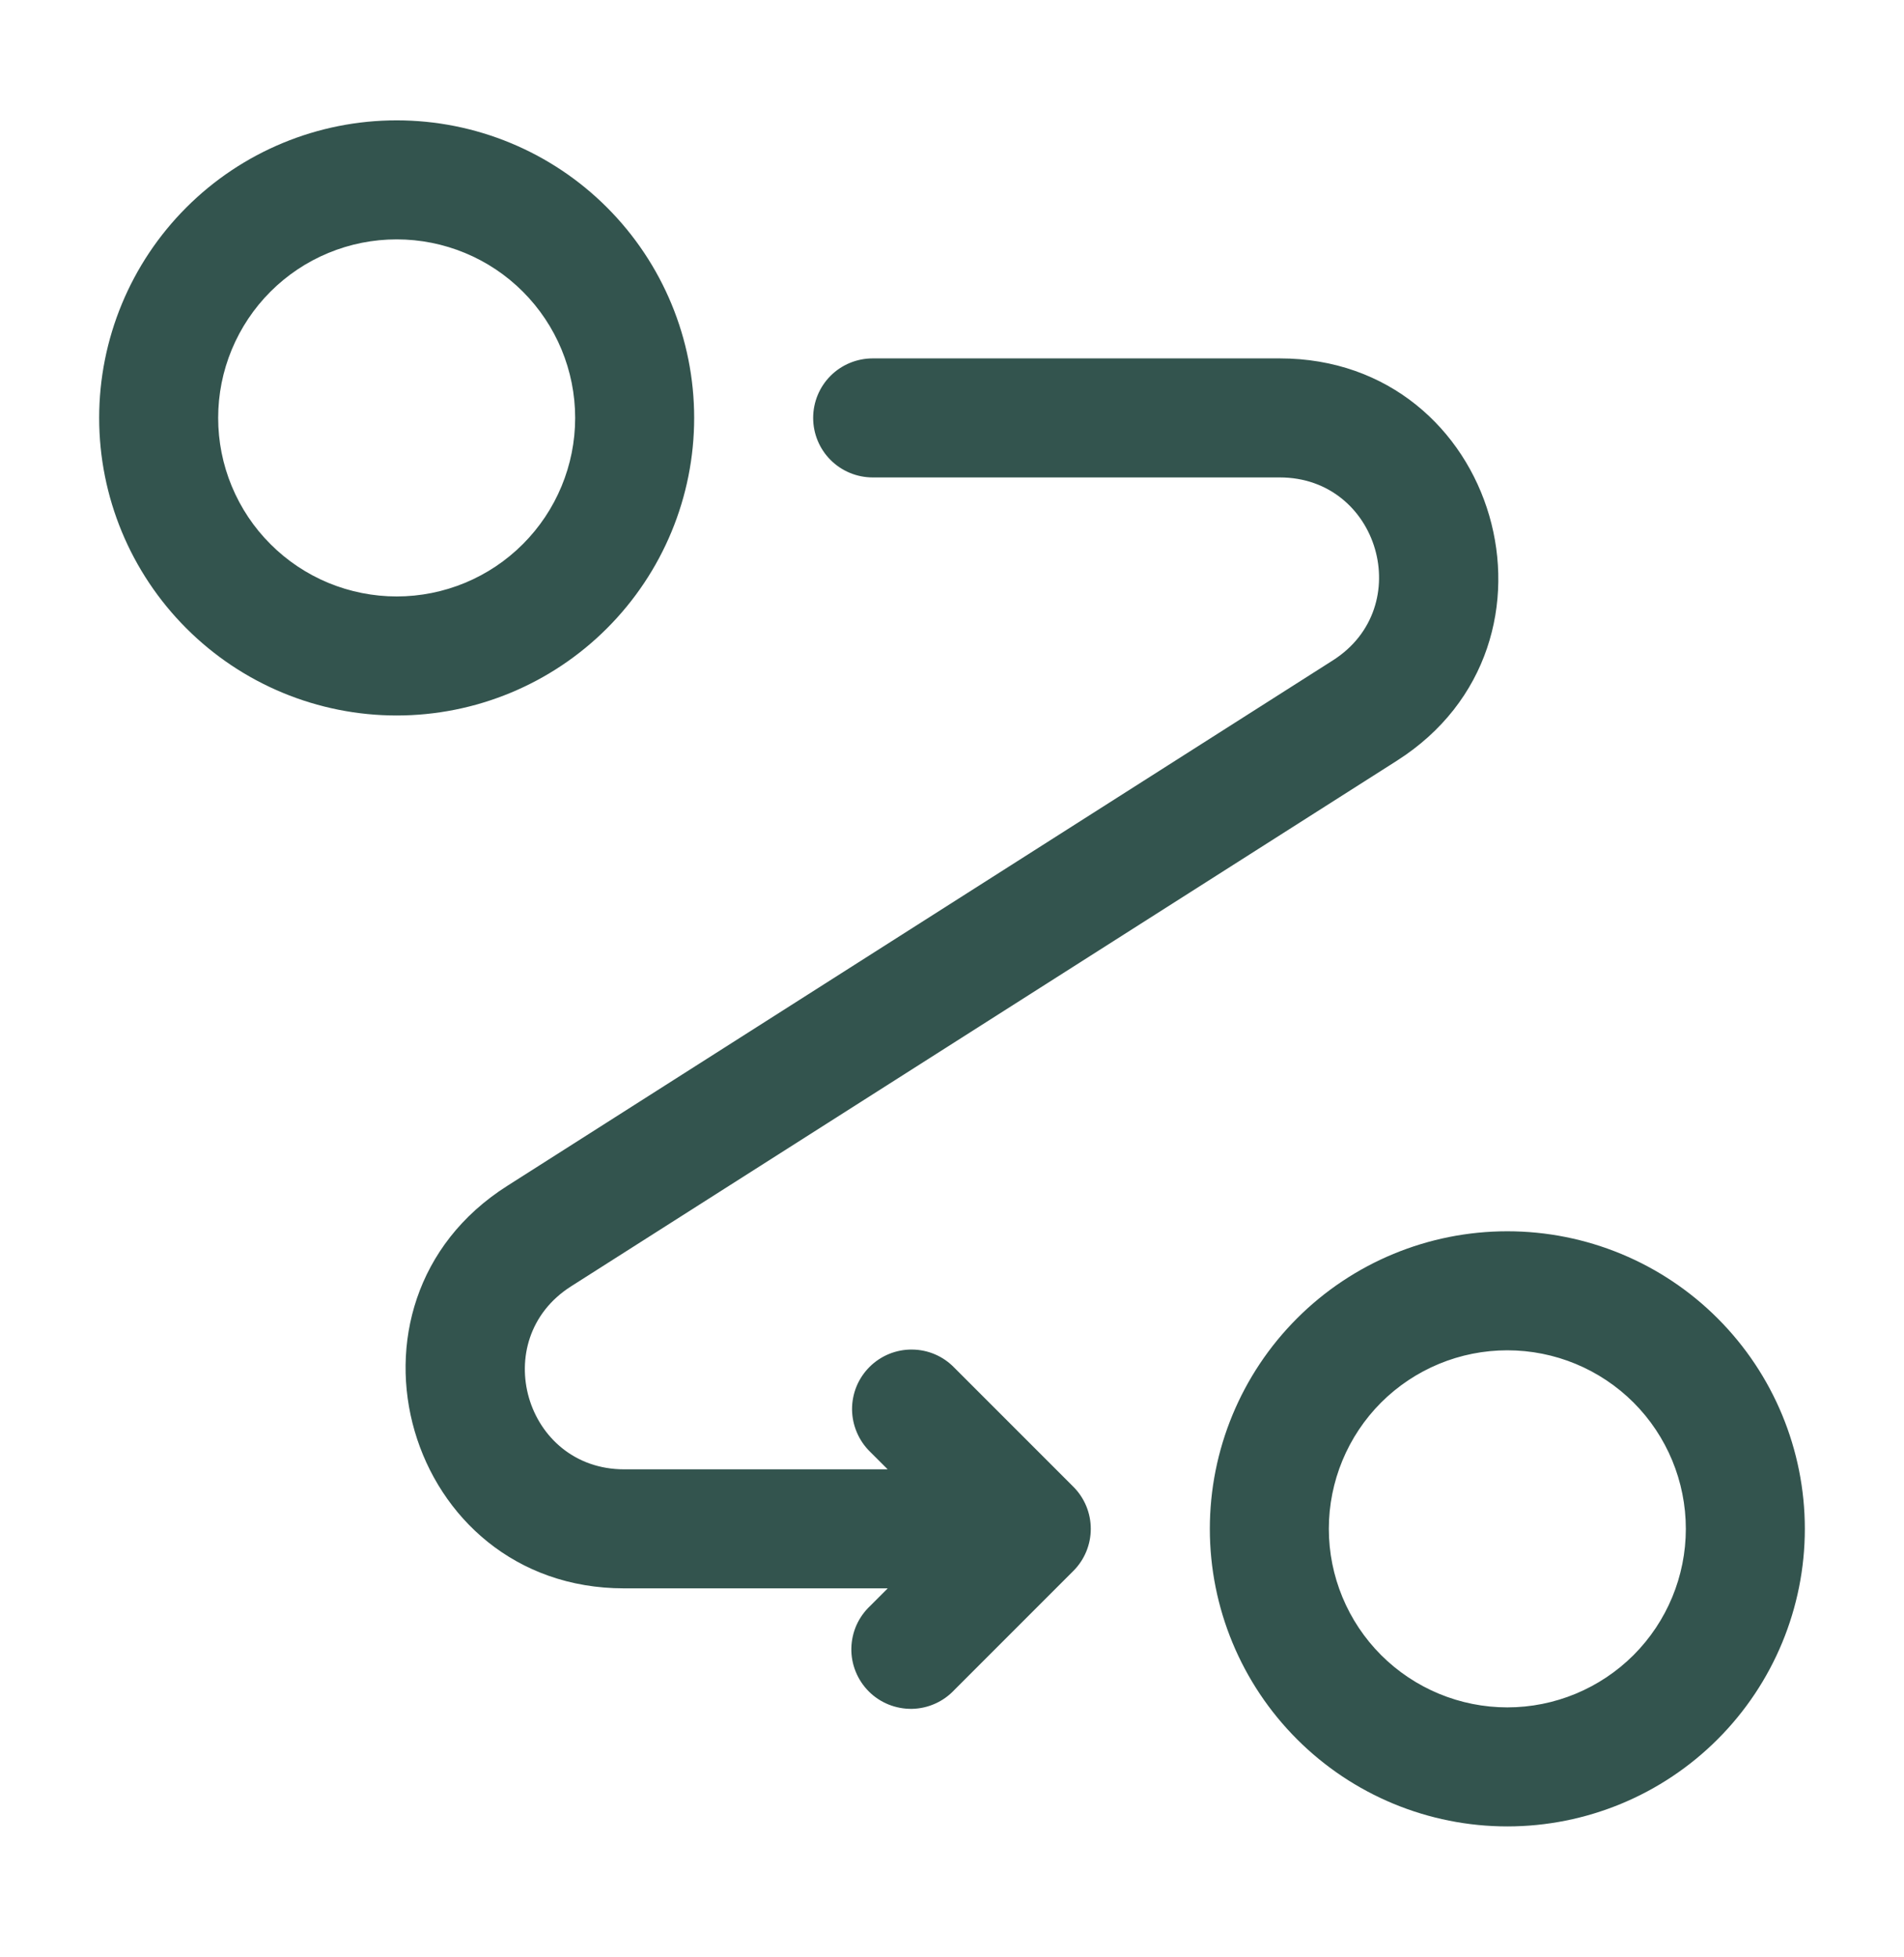 <svg width="36" height="37" viewBox="0 0 36 37" fill="none" xmlns="http://www.w3.org/2000/svg">
<path fill-rule="evenodd" clip-rule="evenodd" d="M7.5 4.525C7.057 4.525 6.618 4.612 6.208 4.782C5.799 4.951 5.427 5.2 5.114 5.513C4.8 5.827 4.552 6.199 4.382 6.608C4.212 7.018 4.125 7.456 4.125 7.9C4.125 8.343 4.212 8.782 4.382 9.191C4.552 9.601 4.8 9.973 5.114 10.286C5.427 10.6 5.799 10.848 6.208 11.018C6.618 11.187 7.057 11.275 7.5 11.275C8.395 11.275 9.254 10.919 9.886 10.286C10.519 9.653 10.875 8.795 10.875 7.9C10.875 7.005 10.519 6.146 9.886 5.513C9.254 4.88 8.395 4.525 7.5 4.525ZM1.875 7.9C1.875 6.408 2.468 4.977 3.523 3.922C4.577 2.867 6.008 2.275 7.5 2.275C8.992 2.275 10.423 2.867 11.477 3.922C12.532 4.977 13.125 6.408 13.125 7.9C13.125 9.392 12.532 10.822 11.477 11.877C10.423 12.932 8.992 13.525 7.5 13.525C6.008 13.525 4.577 12.932 3.523 11.877C2.468 10.822 1.875 9.392 1.875 7.9ZM15.375 7.9C15.375 7.601 15.493 7.315 15.704 7.104C15.915 6.893 16.202 6.775 16.5 6.775H24.198C28.325 6.775 29.893 12.164 26.412 14.38L10.796 24.317C9.213 25.325 9.925 27.775 11.802 27.775H16.784L16.453 27.445C16.346 27.341 16.261 27.217 16.202 27.079C16.143 26.942 16.112 26.794 16.11 26.645C16.109 26.496 16.138 26.348 16.194 26.209C16.251 26.071 16.335 25.945 16.44 25.84C16.546 25.734 16.672 25.651 16.81 25.594C16.948 25.538 17.096 25.509 17.246 25.511C17.395 25.512 17.543 25.543 17.68 25.602C17.817 25.661 17.941 25.747 18.045 25.855L20.295 28.105C20.506 28.316 20.624 28.602 20.624 28.9C20.624 29.198 20.506 29.484 20.295 29.695L18.045 31.945C17.942 32.055 17.818 32.144 17.68 32.205C17.542 32.267 17.393 32.3 17.242 32.303C17.091 32.305 16.941 32.277 16.801 32.221C16.66 32.164 16.533 32.08 16.426 31.973C16.32 31.866 16.235 31.739 16.179 31.599C16.122 31.459 16.094 31.309 16.097 31.158C16.1 31.007 16.133 30.858 16.194 30.72C16.256 30.582 16.345 30.458 16.455 30.355L16.785 30.025H11.8C7.674 30.025 6.105 24.635 9.586 22.42L25.203 12.482C26.785 11.474 26.073 9.025 24.197 9.025H16.5C16.202 9.025 15.915 8.906 15.704 8.695C15.493 8.484 15.375 8.198 15.375 7.9ZM28.5 25.525C27.605 25.525 26.747 25.88 26.113 26.513C25.481 27.146 25.125 28.005 25.125 28.9C25.125 29.795 25.481 30.653 26.113 31.286C26.747 31.919 27.605 32.275 28.5 32.275C29.395 32.275 30.253 31.919 30.887 31.286C31.519 30.653 31.875 29.795 31.875 28.9C31.875 28.005 31.519 27.146 30.887 26.513C30.253 25.88 29.395 25.525 28.5 25.525ZM22.875 28.9C22.875 27.408 23.468 25.977 24.523 24.922C25.577 23.867 27.008 23.275 28.5 23.275C29.992 23.275 31.423 23.867 32.477 24.922C33.532 25.977 34.125 27.408 34.125 28.9C34.125 30.392 33.532 31.822 32.477 32.877C31.423 33.932 29.992 34.525 28.5 34.525C27.008 34.525 25.577 33.932 24.523 32.877C23.468 31.822 22.875 30.392 22.875 28.9Z" fill="#33544E"/>
</svg>
